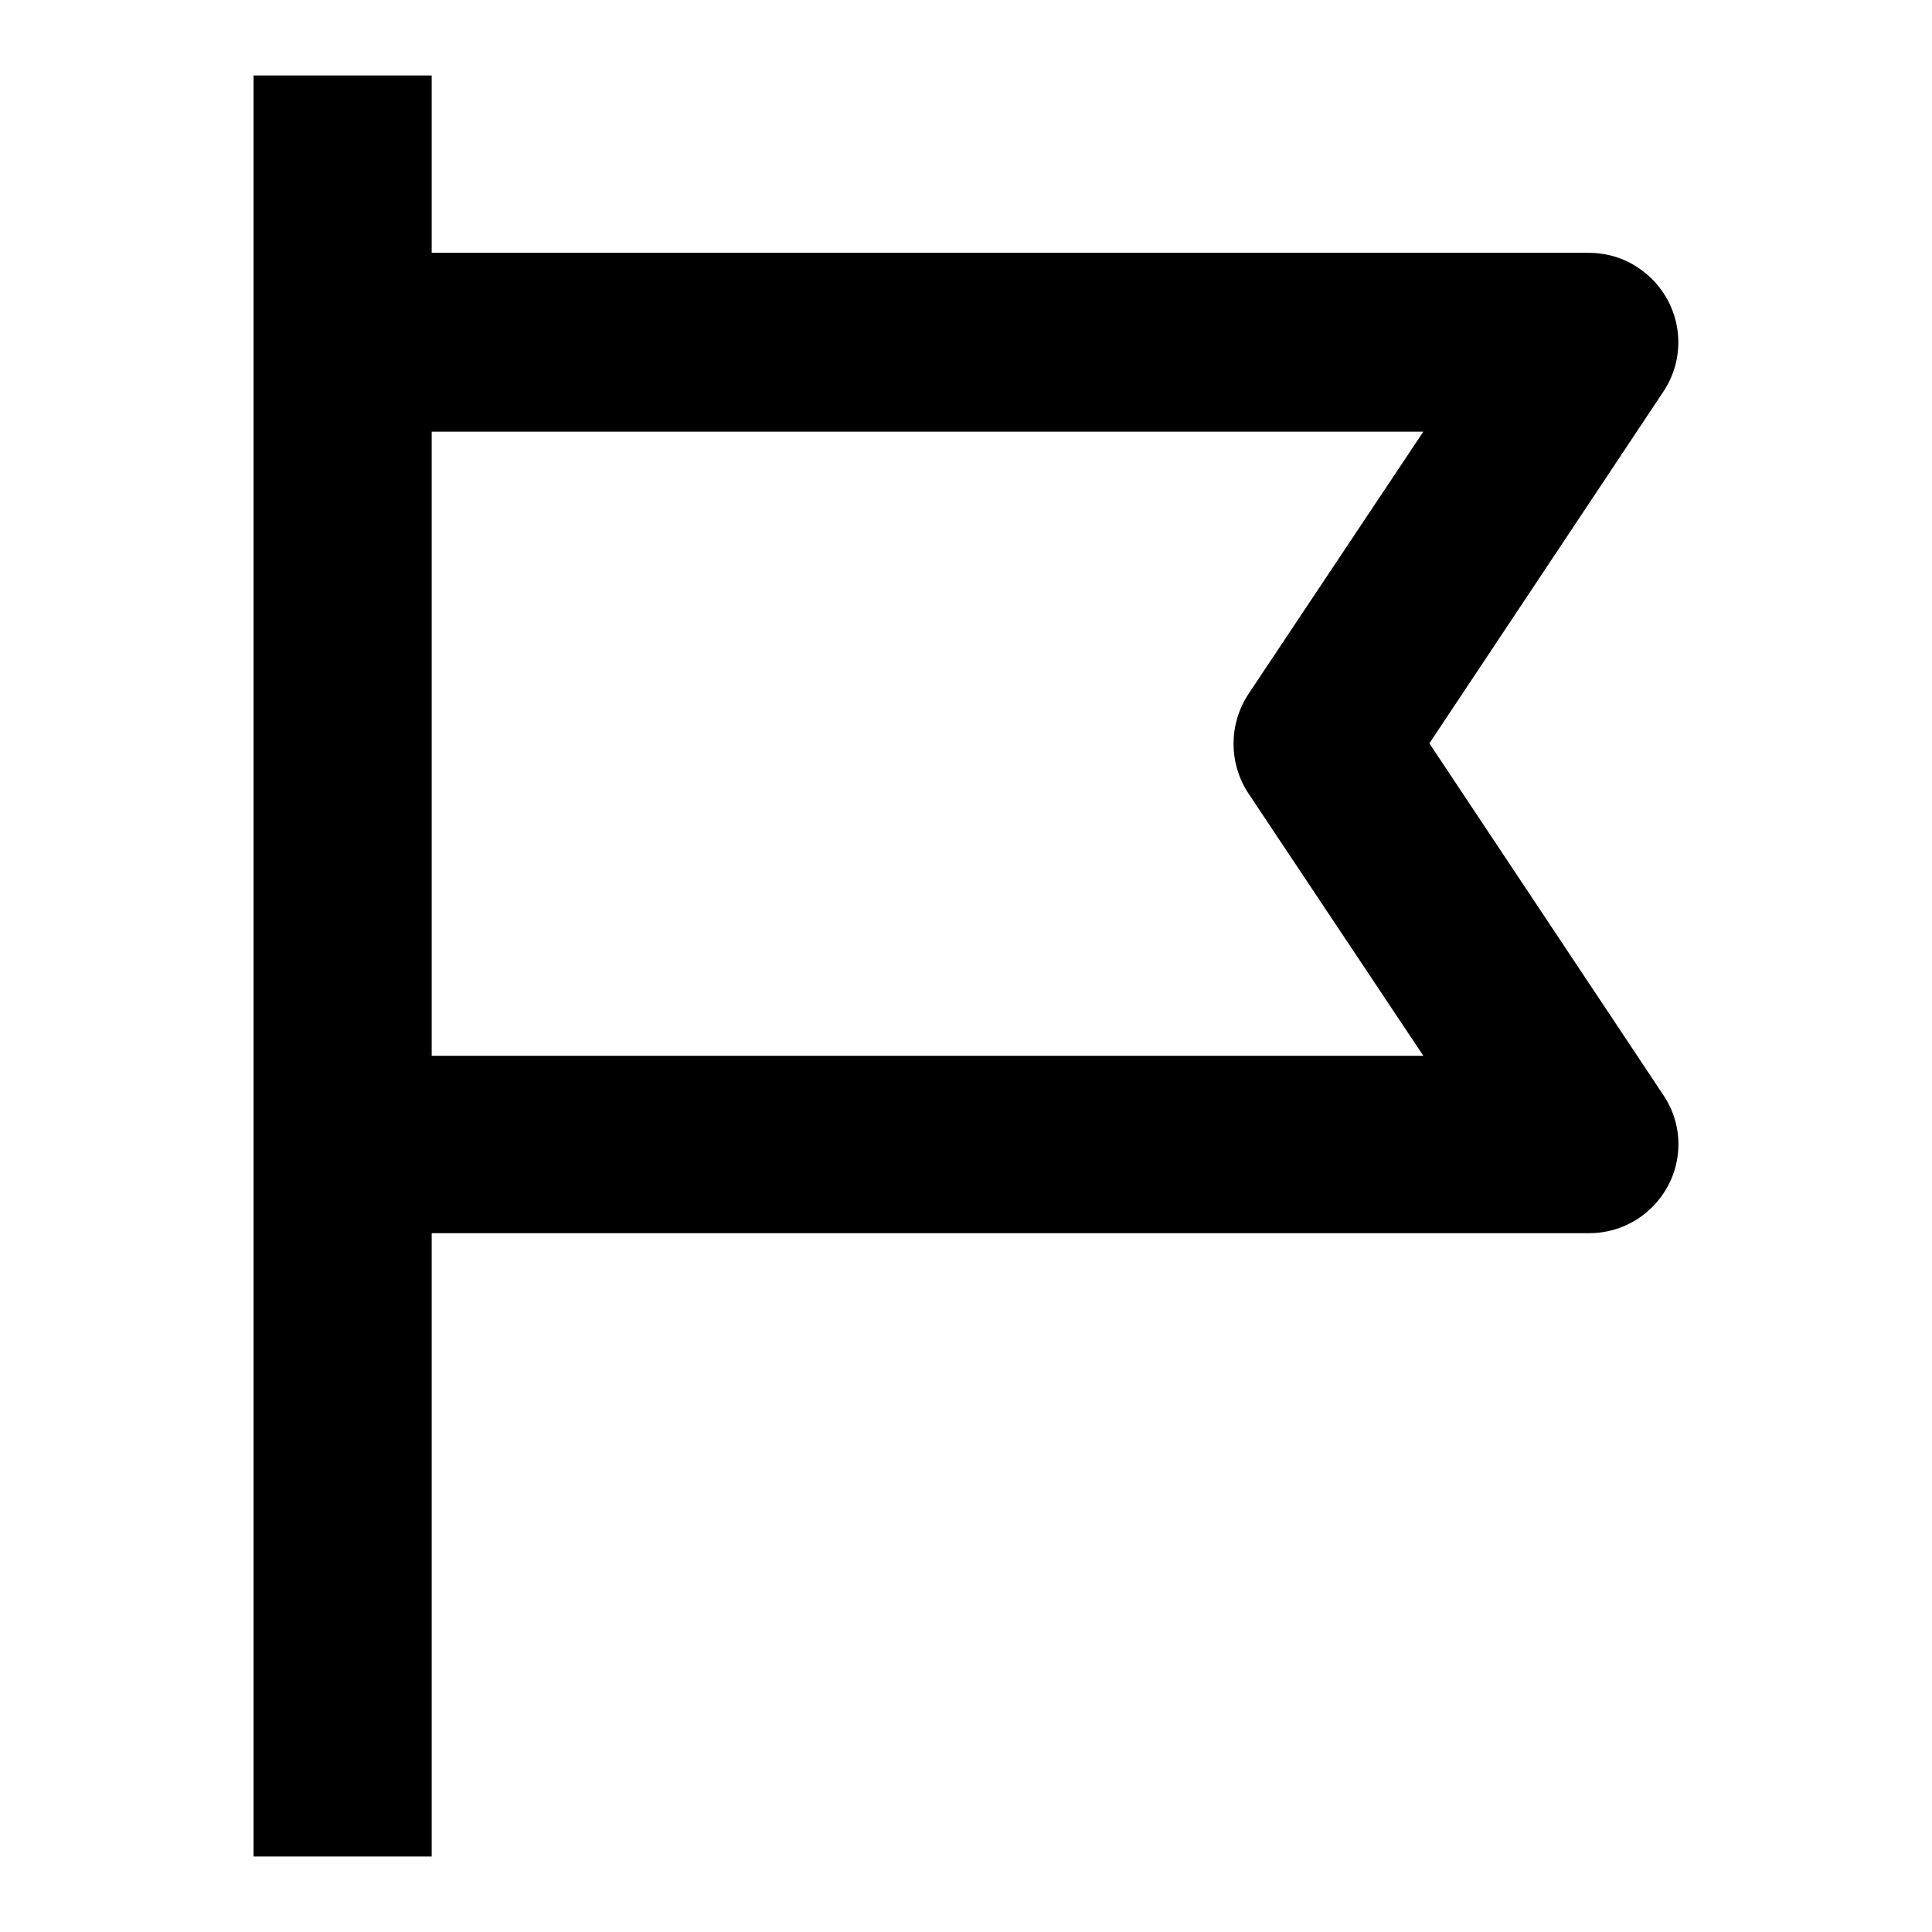 <?xml version="1.0" encoding="utf-8"?>
<!-- Svg Vector Icons : http://www.onlinewebfonts.com/icon -->
<!DOCTYPE svg PUBLIC "-//W3C//DTD SVG 1.1//EN" "http://www.w3.org/Graphics/SVG/1.1/DTD/svg11.dtd">
<svg version="1.1" xmlns="http://www.w3.org/2000/svg" xmlns:xlink="http://www.w3.org/1999/xlink" x="0px" y="0px" viewBox="0 0 256 256" enable-background="new 0 0 256 256" xml:space="preserve">
<g> <path fill="#000000" d="M33.6,10v236h23.6v-82.6h153.4c6.5,0,11.8-5.3,11.8-11.8c0-2.3-0.7-4.6-2-6.5l-31-46.6l31-46.6 c3.6-5.4,2.2-12.7-3.3-16.4c-1.9-1.3-4.2-2-6.6-2H57.2V10H33.6z M188.6,57.2L165.4,92c-2.6,4-2.6,9.1,0,13.1l23.2,34.8H57.2V57.2 H188.6z"/></g>
</svg>